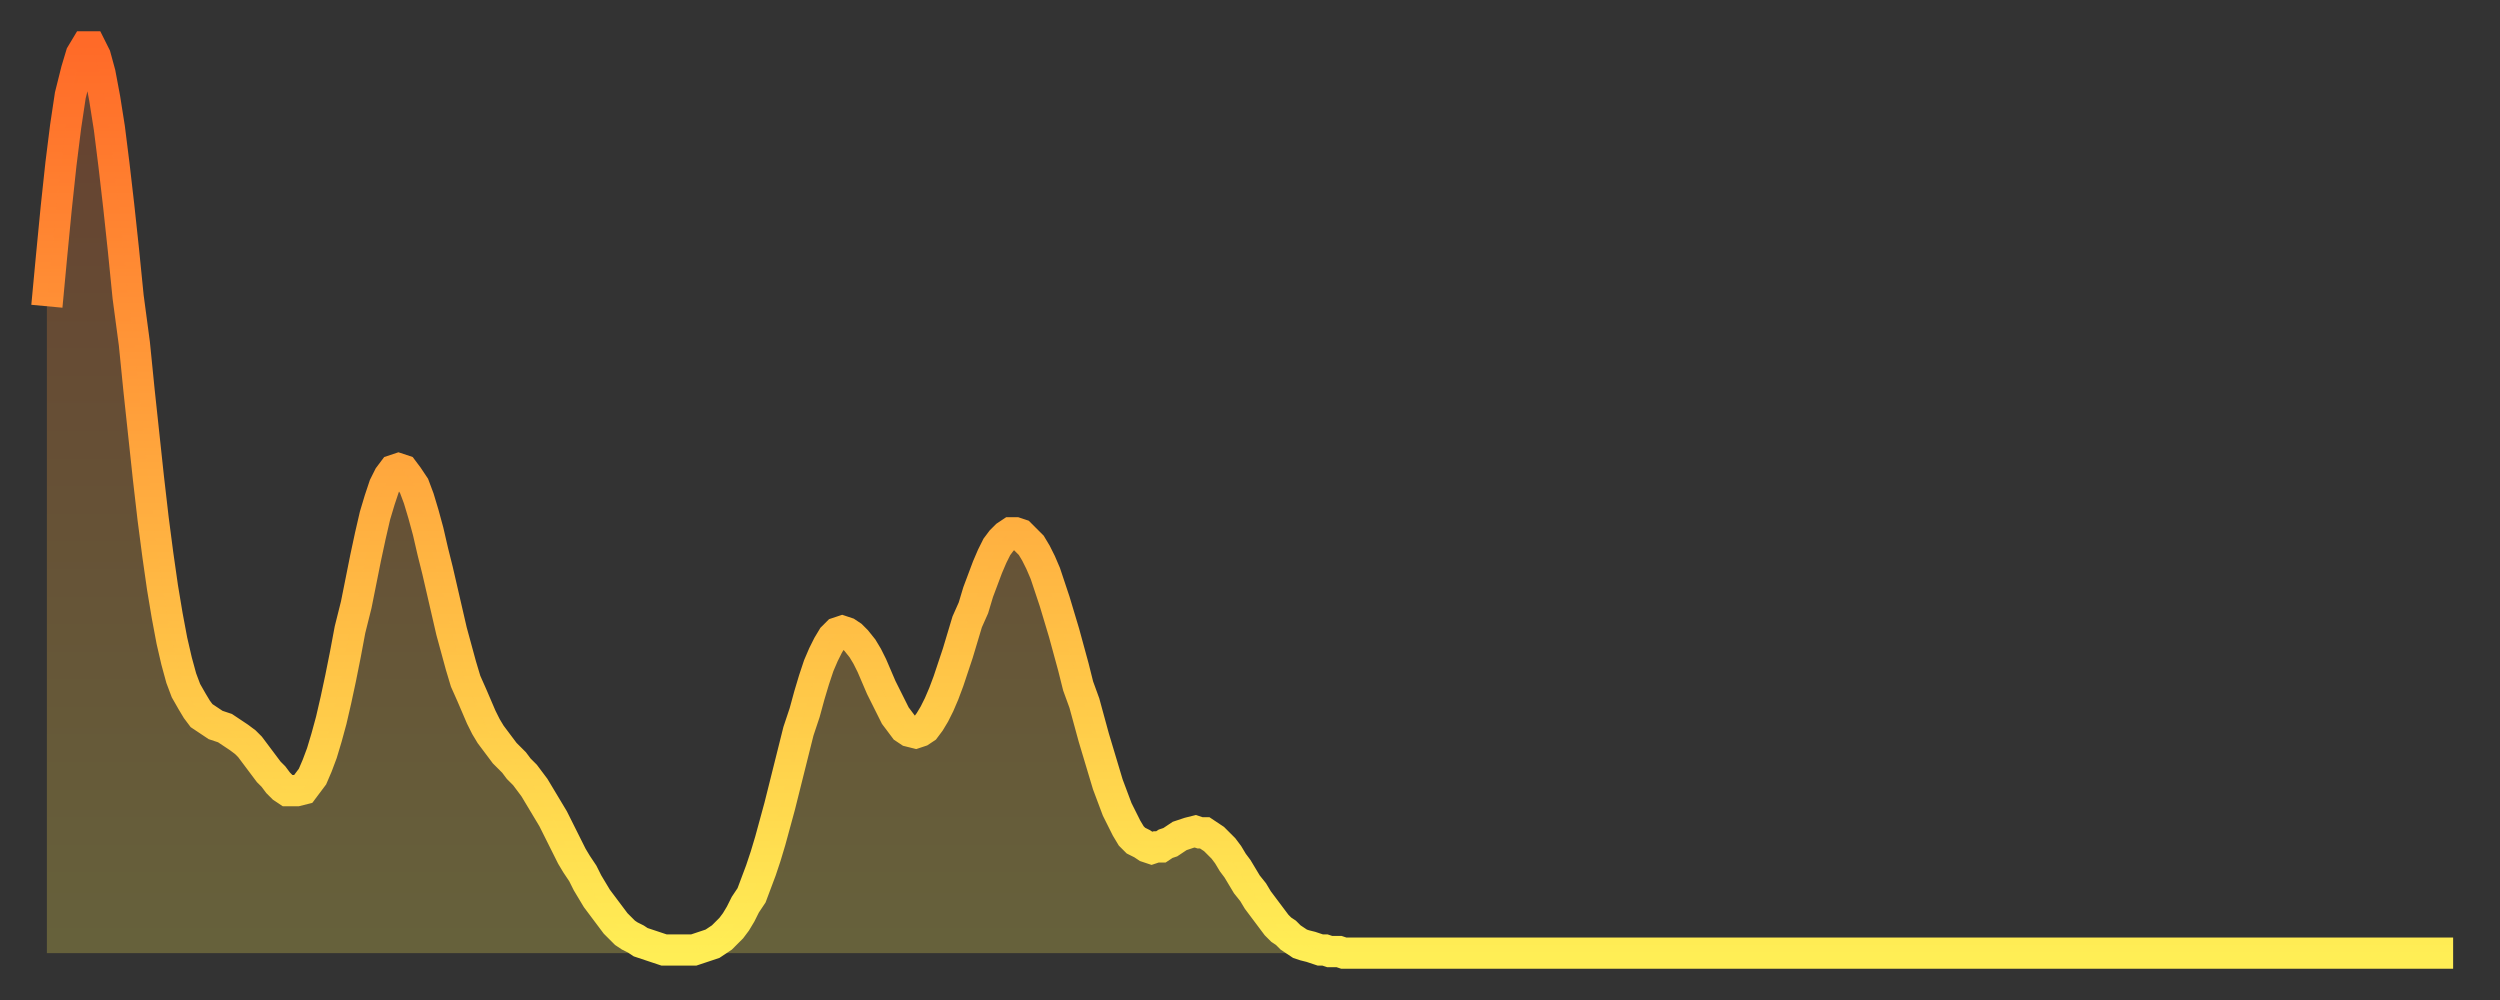 <?xml version="1.0" encoding="utf-8" ?>
<svg baseProfile="full" height="64" version="1.1" width="160" xmlns="http://www.w3.org/2000/svg" xmlns:ev="http://www.w3.org/2001/xml-events" xmlns:xlink="http://www.w3.org/1999/xlink"><rect width="100%" height="100%" fill="#333333" stroke="none"/><defs><linearGradient id="id5045830" x1="0" x2="0" y1="0" y2="1"><stop offset="0%" stop-color="#ff6a28" /><stop offset="50%" stop-color="#ffac3f" /><stop offset="100%" stop-color="#ffee55" /></linearGradient></defs><g transform="translate(3,3)"><g><path d="M 0.0 16.6 0.3 13.4 0.6 10.3 0.9 7.5 1.2 5.1 1.5 3.1 1.9 1.5 2.2 0.5 2.5 0.0 2.8 0.0 3.1 0.6 3.4 1.7 3.7 3.3 4.0 5.2 4.3 7.6 4.6 10.2 4.9 13.0 5.2 16.0 5.6 19.0 5.9 22.0 6.2 24.8 6.5 27.6 6.8 30.2 7.1 32.5 7.4 34.6 7.7 36.4 8.0 38.0 8.3 39.3 8.6 40.4 8.9 41.2 9.3 41.9 9.6 42.4 9.9 42.8 10.2 43.0 10.5 43.2 10.8 43.4 11.1 43.5 11.4 43.6 11.7 43.8 12.0 44.0 12.3 44.2 12.7 44.5 13.0 44.8 13.3 45.2 13.6 45.6 13.9 46.0 14.2 46.4 14.5 46.7 14.8 47.1 15.1 47.4 15.4 47.6 15.7 47.6 16.0 47.6 16.4 47.5 16.7 47.1 17.0 46.7 17.3 46.0 17.6 45.2 17.9 44.2 18.2 43.1 18.5 41.8 18.8 40.4 19.1 38.9 19.4 37.3 19.8 35.7 20.1 34.2 20.4 32.7 20.7 31.3 21.0 30.0 21.3 29.0 21.6 28.1 21.9 27.5 22.2 27.1 22.5 27.0 22.8 27.1 23.1 27.5 23.5 28.1 23.8 28.9 24.1 29.9 24.4 31.0 24.7 32.3 25.0 33.5 25.3 34.8 25.6 36.1 25.9 37.4 26.2 38.5 26.5 39.6 26.8 40.6 27.2 41.5 27.5 42.2 27.8 42.9 28.1 43.5 28.4 44.0 28.7 44.4 29.0 44.8 29.3 45.2 29.6 45.5 29.9 45.8 30.2 46.2 30.6 46.6 30.9 47.0 31.2 47.4 31.5 47.9 31.8 48.4 32.1 48.9 32.4 49.4 32.7 50.0 33.0 50.6 33.3 51.2 33.6 51.8 33.9 52.3 34.3 52.9 34.6 53.5 34.9 54.0 35.2 54.5 35.5 54.9 35.8 55.3 36.1 55.7 36.4 56.1 36.7 56.4 37.0 56.7 37.3 56.9 37.7 57.1 38.0 57.3 38.3 57.4 38.6 57.5 38.9 57.6 39.2 57.7 39.5 57.8 39.8 57.8 40.1 57.8 40.4 57.8 40.7 57.8 41.0 57.8 41.4 57.8 41.7 57.7 42.0 57.6 42.3 57.5 42.6 57.4 42.9 57.2 43.2 57.0 43.5 56.7 43.8 56.4 44.1 56.0 44.4 55.5 44.7 54.9 45.1 54.3 45.4 53.5 45.7 52.7 46.0 51.8 46.3 50.8 46.6 49.7 46.9 48.6 47.2 47.4 47.5 46.2 47.8 45.0 48.1 43.8 48.5 42.6 48.8 41.5 49.1 40.5 49.4 39.6 49.7 38.9 50.0 38.3 50.3 37.8 50.6 37.5 50.9 37.4 51.2 37.5 51.5 37.7 51.8 38.0 52.2 38.5 52.5 39.0 52.8 39.6 53.1 40.3 53.4 41.0 53.7 41.6 54.0 42.2 54.3 42.8 54.6 43.2 54.9 43.6 55.2 43.8 55.6 43.9 55.9 43.8 56.2 43.6 56.5 43.2 56.8 42.7 57.1 42.1 57.4 41.4 57.7 40.6 58.0 39.7 58.3 38.8 58.6 37.8 58.9 36.8 59.3 35.9 59.6 34.9 59.9 34.1 60.2 33.3 60.5 32.6 60.8 32.0 61.1 31.6 61.4 31.3 61.7 31.1 62.0 31.1 62.3 31.2 62.6 31.5 63.0 31.9 63.3 32.4 63.6 33.0 63.9 33.7 64.2 34.6 64.5 35.5 64.8 36.5 65.1 37.5 65.4 38.6 65.7 39.7 66.0 40.9 66.4 42.0 66.7 43.1 67.0 44.2 67.3 45.2 67.6 46.2 67.9 47.2 68.2 48.0 68.5 48.8 68.8 49.4 69.1 50.0 69.4 50.5 69.7 50.8 70.1 51.0 70.4 51.2 70.7 51.3 71.0 51.2 71.3 51.2 71.6 51.0 71.9 50.9 72.2 50.7 72.5 50.5 72.8 50.4 73.1 50.3 73.5 50.2 73.8 50.3 74.1 50.3 74.4 50.5 74.7 50.7 75.0 51.0 75.3 51.3 75.6 51.7 75.9 52.2 76.2 52.6 76.5 53.1 76.8 53.6 77.2 54.1 77.5 54.6 77.8 55.0 78.1 55.4 78.4 55.8 78.7 56.2 79.0 56.5 79.3 56.7 79.6 57.0 79.9 57.2 80.2 57.4 80.5 57.5 80.9 57.6 81.2 57.7 81.5 57.8 81.8 57.8 82.1 57.9 82.4 57.9 82.7 57.9 83.0 58.0 83.3 58.0 83.6 58.0 83.9 58.0 84.3 58.0 84.6 58.0 84.9 58.0 85.2 58.0 85.5 58.0 85.8 58.0 86.1 58.0 86.4 58.0 86.7 58.0 87.0 58.0 87.3 58.0 87.6 58.0 88.0 58.0 88.3 58.0 88.6 58.0 88.9 58.0 89.2 58.0 89.5 58.0 89.8 58.0 90.1 58.0 90.4 58.0 90.7 58.0 91.0 58.0 91.4 58.0 91.7 58.0 92.0 58.0 92.3 58.0 92.6 58.0 92.9 58.0 93.2 58.0 93.5 58.0 93.8 58.0 94.1 58.0 94.4 58.0 94.7 58.0 95.1 58.0 95.4 58.0 95.7 58.0 96.0 58.0 96.3 58.0 96.6 58.0 96.9 58.0 97.2 58.0 97.5 58.0 97.8 58.0 98.1 58.0 98.4 58.0 98.8 58.0 99.1 58.0 99.4 58.0 99.7 58.0 100.0 58.0 100.3 58.0 100.6 58.0 100.9 58.0 101.2 58.0 101.5 58.0 101.8 58.0 102.2 58.0 102.5 58.0 102.8 58.0 103.1 58.0 103.4 58.0 103.7 58.0 104.0 58.0 104.3 58.0 104.6 58.0 104.9 58.0 105.2 58.0 105.5 58.0 105.9 58.0 106.2 58.0 106.5 58.0 106.8 58.0 107.1 58.0 107.4 58.0 107.7 58.0 108.0 58.0 108.3 58.0 108.6 58.0 108.9 58.0 109.3 58.0 109.6 58.0 109.9 58.0 110.2 58.0 110.5 58.0 110.8 58.0 111.1 58.0 111.4 58.0 111.7 58.0 112.0 58.0 112.3 58.0 112.6 58.0 113.0 58.0 113.3 58.0 113.6 58.0 113.9 58.0 114.2 58.0 114.5 58.0 114.8 58.0 115.1 58.0 115.4 58.0 115.7 58.0 116.0 58.0 116.3 58.0 116.7 58.0 117.0 58.0 117.3 58.0 117.6 58.0 117.9 58.0 118.2 58.0 118.5 58.0 118.8 58.0 119.1 58.0 119.4 58.0 119.7 58.0 120.1 58.0 120.4 58.0 120.7 58.0 121.0 58.0 121.3 58.0 121.6 58.0 121.9 58.0 122.2 58.0 122.5 58.0 122.8 58.0 123.1 58.0 123.4 58.0 123.8 58.0 124.1 58.0 124.4 58.0 124.7 58.0 125.0 58.0 125.3 58.0 125.6 58.0 125.9 58.0 126.2 58.0 126.5 58.0 126.8 58.0 127.2 58.0 127.5 58.0 127.8 58.0 128.1 58.0 128.4 58.0 128.7 58.0 129.0 58.0 129.3 58.0 129.6 58.0 129.9 58.0 130.2 58.0 130.5 58.0 130.9 58.0 131.2 58.0 131.5 58.0 131.8 58.0 132.1 58.0 132.4 58.0 132.7 58.0 133.0 58.0 133.3 58.0 133.6 58.0 133.9 58.0 134.2 58.0 134.6 58.0 134.9 58.0 135.2 58.0 135.5 58.0 135.8 58.0 136.1 58.0 136.4 58.0 136.7 58.0 137.0 58.0 137.3 58.0 137.6 58.0 138.0 58.0 138.3 58.0 138.6 58.0 138.9 58.0 139.2 58.0 139.5 58.0 139.8 58.0 140.1 58.0 140.4 58.0 140.7 58.0 141.0 58.0 141.3 58.0 141.7 58.0 142.0 58.0 142.3 58.0 142.6 58.0 142.9 58.0 143.2 58.0 143.5 58.0 143.8 58.0 144.1 58.0 144.4 58.0 144.7 58.0 145.1 58.0 145.4 58.0 145.7 58.0 146.0 58.0 146.3 58.0 146.6 58.0 146.9 58.0 147.2 58.0 147.5 58.0 147.8 58.0 148.1 58.0 148.4 58.0 148.8 58.0 149.1 58.0 149.4 58.0 149.7 58.0 150.0 58.0 150.3 58.0 150.6 58.0 150.9 58.0 151.2 58.0 151.5 58.0 151.8 58.0 152.1 58.0 152.5 58.0 152.8 58.0 153.1 58.0 153.4 58.0 153.7 58.0 154.0 58.0" fill="none" id="graph-curve" opacity="1" stroke="url(#id5045830)" stroke-width="2" /><path d="M 0 58 L 0.0 16.6 0.3 13.4 0.6 10.3 0.9 7.5 1.2 5.1 1.5 3.1 1.9 1.5 2.2 0.5 2.5 0.0 2.8 0.0 3.1 0.6 3.4 1.7 3.7 3.3 4.0 5.2 4.3 7.6 4.6 10.2 4.9 13.0 5.2 16.0 5.6 19.0 5.9 22.0 6.2 24.8 6.5 27.6 6.8 30.2 7.1 32.5 7.4 34.6 7.7 36.4 8.0 38.0 8.3 39.3 8.6 40.4 8.9 41.2 9.3 41.9 9.6 42.4 9.9 42.8 10.2 43.0 10.5 43.2 10.8 43.4 11.1 43.5 11.4 43.6 11.7 43.8 12.0 44.0 12.3 44.2 12.7 44.5 13.0 44.8 13.3 45.2 13.6 45.6 13.9 46.0 14.2 46.4 14.5 46.7 14.8 47.1 15.1 47.4 15.4 47.6 15.7 47.6 16.0 47.6 16.4 47.5 16.7 47.1 17.0 46.7 17.3 46.0 17.6 45.2 17.9 44.2 18.2 43.1 18.5 41.8 18.8 40.4 19.1 38.9 19.4 37.3 19.8 35.7 20.1 34.2 20.4 32.7 20.7 31.3 21.0 30.0 21.3 29.0 21.6 28.1 21.9 27.5 22.2 27.1 22.5 27.0 22.8 27.1 23.1 27.5 23.5 28.1 23.8 28.9 24.1 29.9 24.4 31.0 24.7 32.3 25.0 33.5 25.3 34.8 25.6 36.1 25.9 37.4 26.2 38.5 26.5 39.6 26.8 40.6 27.2 41.5 27.5 42.2 27.8 42.9 28.1 43.5 28.4 44.0 28.7 44.4 29.0 44.8 29.3 45.2 29.6 45.5 29.9 45.8 30.2 46.2 30.6 46.6 30.9 47.0 31.2 47.4 31.5 47.9 31.8 48.4 32.1 48.9 32.4 49.4 32.7 50.0 33.0 50.6 33.3 51.2 33.6 51.8 33.9 52.3 34.3 52.9 34.6 53.5 34.9 54.0 35.2 54.5 35.5 54.9 35.8 55.3 36.1 55.7 36.4 56.1 36.7 56.4 37.0 56.7 37.3 56.9 37.7 57.1 38.0 57.3 38.3 57.4 38.6 57.5 38.9 57.6 39.2 57.7 39.5 57.8 39.8 57.8 40.1 57.8 40.4 57.8 40.7 57.8 41.0 57.8 41.4 57.8 41.7 57.7 42.0 57.6 42.3 57.5 42.6 57.4 42.9 57.2 43.2 57.0 43.5 56.7 43.8 56.4 44.1 56.0 44.4 55.5 44.7 54.9 45.1 54.3 45.4 53.5 45.7 52.7 46.0 51.8 46.3 50.8 46.6 49.7 46.9 48.6 47.2 47.4 47.5 46.2 47.8 45.0 48.1 43.8 48.5 42.6 48.8 41.5 49.1 40.5 49.4 39.6 49.7 38.9 50.0 38.3 50.3 37.8 50.6 37.5 50.9 37.4 51.2 37.5 51.5 37.7 51.8 38.0 52.2 38.5 52.5 39.0 52.8 39.6 53.1 40.3 53.4 41.0 53.7 41.6 54.0 42.2 54.3 42.8 54.6 43.2 54.9 43.6 55.2 43.8 55.6 43.9 55.9 43.8 56.2 43.6 56.5 43.2 56.8 42.7 57.1 42.1 57.4 41.4 57.7 40.6 58.0 39.7 58.3 38.8 58.6 37.8 58.9 36.8 59.3 35.9 59.6 34.9 59.9 34.1 60.2 33.3 60.5 32.6 60.8 32.0 61.1 31.6 61.4 31.3 61.7 31.1 62.0 31.1 62.3 31.2 62.6 31.5 63.0 31.9 63.3 32.4 63.6 33.0 63.9 33.7 64.2 34.6 64.5 35.5 64.8 36.5 65.1 37.5 65.4 38.6 65.7 39.7 66.0 40.9 66.4 42.0 66.7 43.1 67.0 44.2 67.3 45.2 67.6 46.2 67.9 47.2 68.2 48.0 68.5 48.8 68.8 49.4 69.1 50.0 69.4 50.5 69.7 50.8 70.1 51.0 70.4 51.2 70.7 51.3 71.0 51.2 71.3 51.2 71.6 51.0 71.9 50.9 72.2 50.7 72.5 50.5 72.8 50.4 73.1 50.3 73.5 50.2 73.8 50.3 74.1 50.3 74.4 50.5 74.7 50.7 75.0 51.0 75.3 51.3 75.6 51.7 75.9 52.2 76.2 52.6 76.5 53.1 76.8 53.6 77.2 54.1 77.5 54.6 77.8 55.0 78.1 55.4 78.4 55.8 78.7 56.2 79.0 56.5 79.3 56.7 79.6 57.0 79.9 57.2 80.2 57.4 80.5 57.5 80.9 57.6 81.2 57.7 81.5 57.8 81.8 57.8 82.1 57.9 82.4 57.9 82.7 57.9 83.0 58.0 83.3 58.0 83.6 58.0 83.9 58.0 84.3 58.0 84.6 58.0 84.9 58.0 85.2 58.0 85.5 58.0 85.8 58.0 86.1 58.0 86.4 58.0 86.7 58.0 87.0 58.0 87.3 58.0 87.6 58.0 88.0 58.0 88.3 58.0 88.6 58.0 88.9 58.0 89.2 58.0 89.5 58.0 89.8 58.0 90.1 58.0 90.4 58.0 90.7 58.0 91.0 58.0 91.4 58.0 91.7 58.0 92.0 58.0 92.3 58.0 92.6 58.0 92.9 58.0 93.2 58.0 93.5 58.0 93.8 58.0 94.1 58.0 94.4 58.0 94.7 58.0 95.1 58.0 95.4 58.0 95.7 58.0 96.0 58.0 96.3 58.0 96.6 58.0 96.9 58.0 97.2 58.0 97.5 58.0 97.8 58.0 98.1 58.0 98.4 58.0 98.8 58.0 99.1 58.0 99.4 58.0 99.7 58.0 100.0 58.0 100.3 58.0 100.6 58.0 100.9 58.0 101.2 58.0 101.5 58.0 101.8 58.0 102.2 58.0 102.5 58.0 102.8 58.0 103.1 58.0 103.4 58.0 103.7 58.0 104.0 58.0 104.3 58.0 104.6 58.0 104.9 58.0 105.2 58.0 105.5 58.0 105.9 58.0 106.2 58.0 106.5 58.0 106.8 58.0 107.1 58.0 107.4 58.0 107.7 58.0 108.0 58.0 108.3 58.0 108.6 58.0 108.9 58.0 109.3 58.0 109.6 58.0 109.9 58.0 110.2 58.0 110.5 58.0 110.8 58.0 111.1 58.0 111.4 58.0 111.7 58.0 112.0 58.0 112.3 58.0 112.6 58.0 113.0 58.0 113.3 58.0 113.6 58.0 113.9 58.0 114.2 58.0 114.5 58.0 114.8 58.0 115.1 58.0 115.4 58.0 115.7 58.0 116.0 58.0 116.3 58.0 116.7 58.0 117.0 58.0 117.3 58.0 117.6 58.0 117.9 58.0 118.2 58.0 118.5 58.0 118.8 58.0 119.1 58.0 119.4 58.0 119.7 58.0 120.1 58.0 120.4 58.0 120.7 58.0 121.0 58.0 121.3 58.0 121.6 58.0 121.9 58.0 122.2 58.0 122.5 58.0 122.8 58.0 123.1 58.0 123.4 58.0 123.8 58.0 124.1 58.0 124.4 58.0 124.7 58.0 125.0 58.0 125.3 58.0 125.6 58.0 125.9 58.0 126.2 58.0 126.5 58.0 126.8 58.0 127.2 58.0 127.5 58.0 127.8 58.0 128.1 58.0 128.4 58.0 128.7 58.0 129.0 58.0 129.3 58.0 129.6 58.0 129.9 58.0 130.2 58.0 130.5 58.0 130.9 58.0 131.2 58.0 131.5 58.0 131.8 58.0 132.1 58.0 132.4 58.0 132.7 58.0 133.0 58.0 133.3 58.0 133.6 58.0 133.9 58.0 134.2 58.0 134.6 58.0 134.9 58.0 135.2 58.0 135.5 58.0 135.8 58.0 136.1 58.0 136.4 58.0 136.7 58.0 137.0 58.0 137.3 58.0 137.6 58.0 138.0 58.0 138.3 58.0 138.6 58.0 138.9 58.0 139.2 58.0 139.5 58.0 139.8 58.0 140.1 58.0 140.4 58.0 140.7 58.0 141.0 58.0 141.3 58.0 141.7 58.0 142.0 58.0 142.3 58.0 142.6 58.0 142.9 58.0 143.2 58.0 143.5 58.0 143.8 58.0 144.1 58.0 144.4 58.0 144.7 58.0 145.1 58.0 145.4 58.0 145.7 58.0 146.0 58.0 146.3 58.0 146.6 58.0 146.9 58.0 147.2 58.0 147.5 58.0 147.8 58.0 148.1 58.0 148.4 58.0 148.8 58.0 149.1 58.0 149.4 58.0 149.7 58.0 150.0 58.0 150.3 58.0 150.6 58.0 150.9 58.0 151.2 58.0 151.5 58.0 151.8 58.0 152.1 58.0 152.5 58.0 152.8 58.0 153.1 58.0 153.4 58.0 153.7 58.0 154.0 58.0 154 58" fill="url(#id5045830)" fill-opacity=".25" id="graph-shadow" /></g></g></svg>